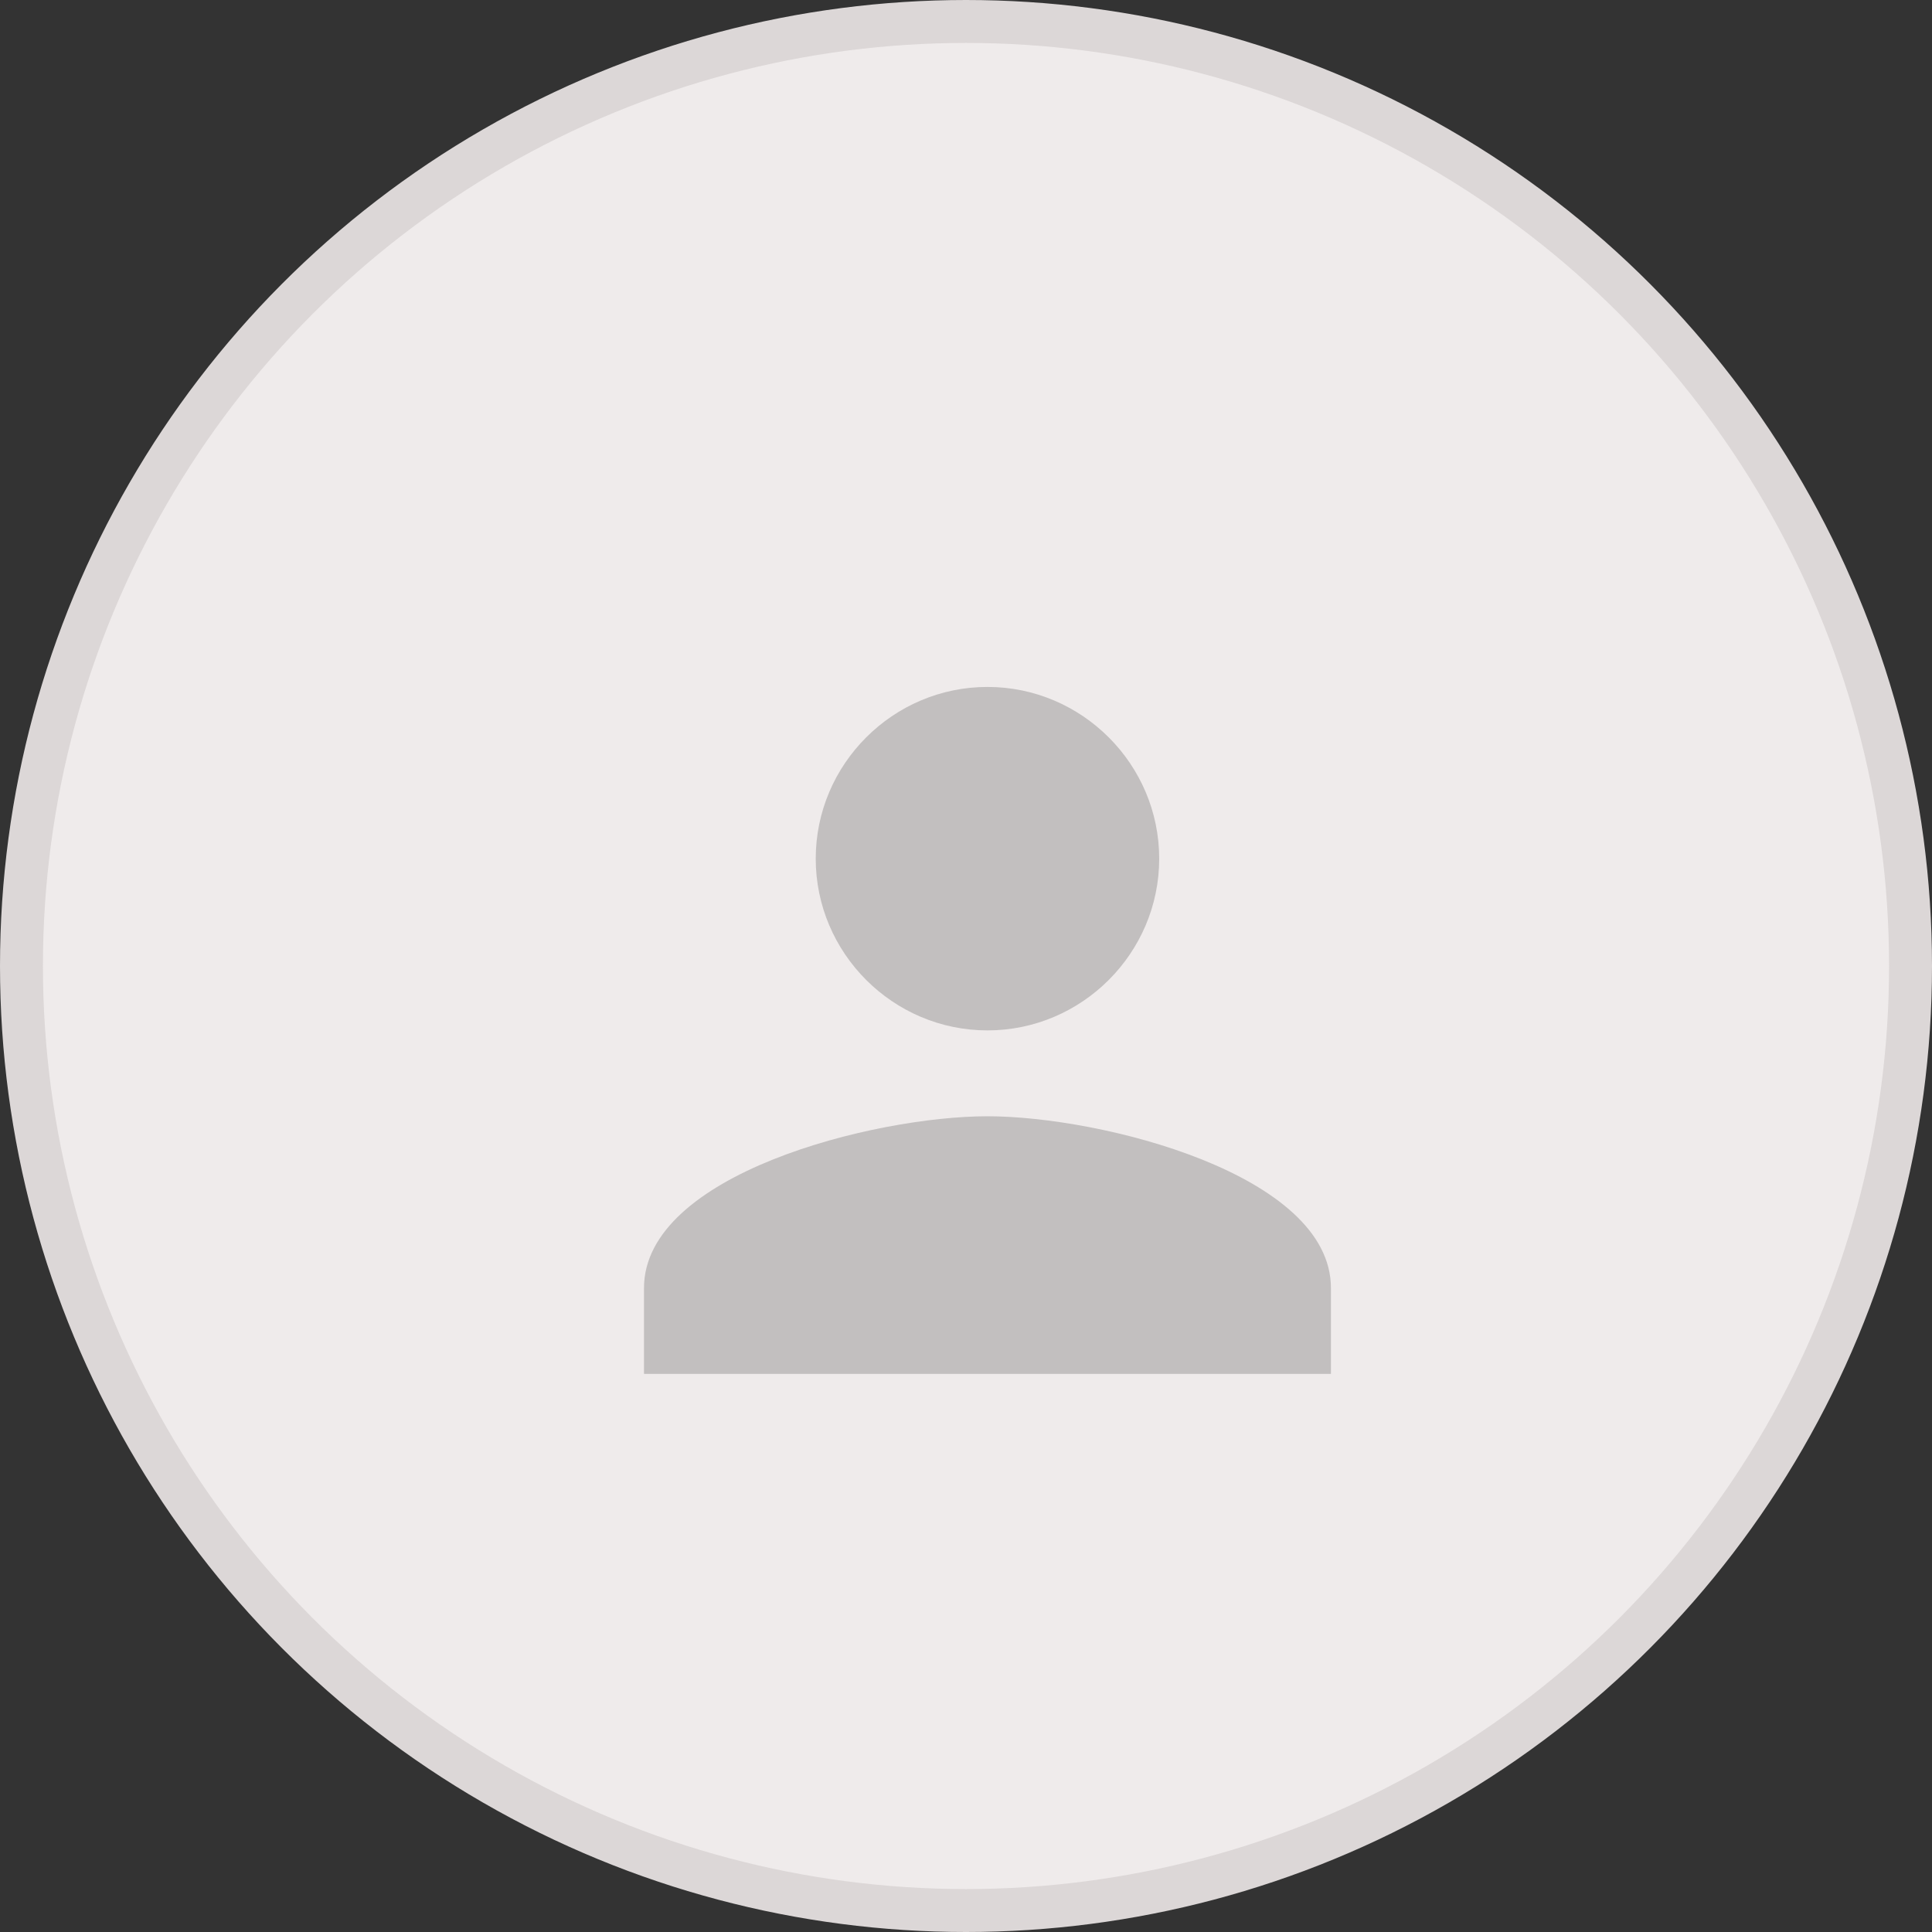 <svg width="45" height="45" viewBox="0 0 45 45" fill="none" xmlns="http://www.w3.org/2000/svg">
<rect x="0" y="0" width="45" height="45" fill="#333333" stroke="none"/>
<circle cx="22.5" cy="22.5" r="22" fill="#EFEBEB" stroke="#DCD7D7"/>
<path d="M23 24C25.2 24 27 22.2 27 20C27 17.8 25.2 16 23 16C20.8 16 19 17.8 19 20C19 22.2 20.8 24 23 24ZM23 26C20.35 26 15 27.35 15 30V32H31V30C31 27.35 25.65 26 23 26Z" fill="#C2BFBF"/>
</svg>
